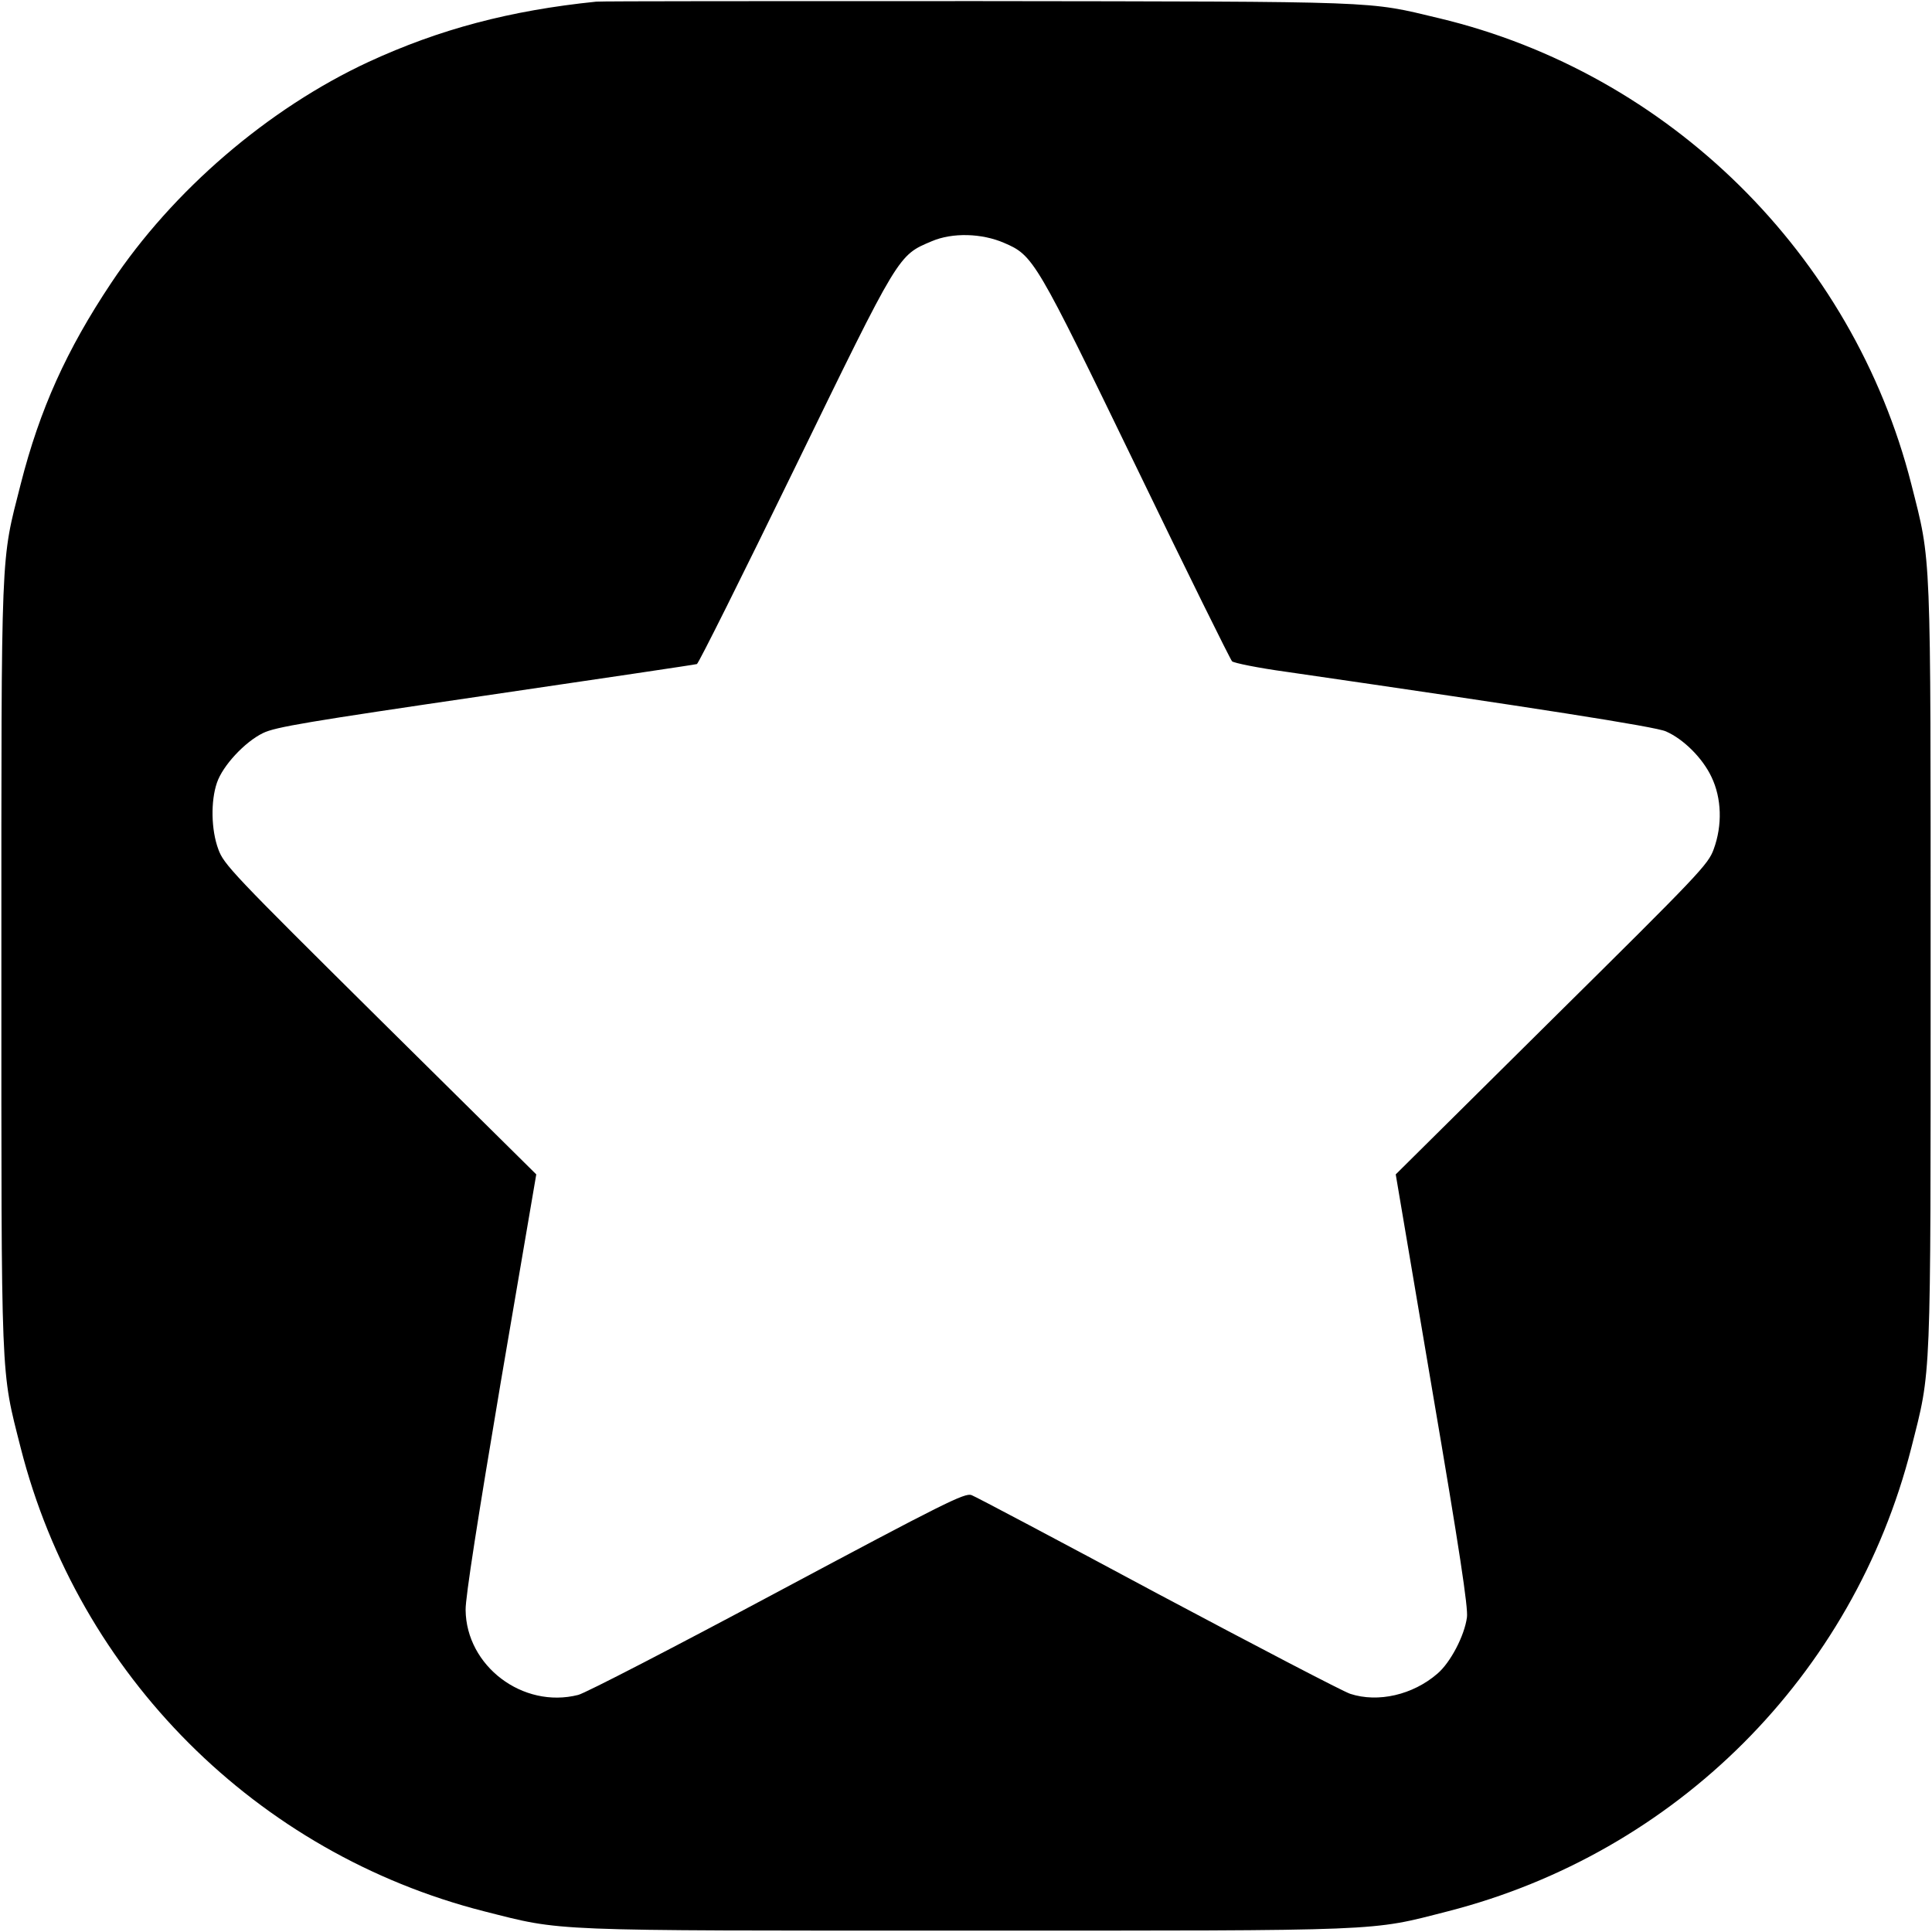 <svg xmlns="http://www.w3.org/2000/svg" width="933.333" height="933.333" preserveAspectRatio="xMidYMid meet" version="1.0" viewBox="0 0 700 700"><g fill="#000" stroke="none"><path d="M2160 6994 c-313 -32 -568 -100 -824 -218 -364 -169 -710 -466 -933 -801 -162 -243 -259 -458 -328 -729 -73 -288 -70 -203 -70 -1741 0 -1539 -3 -1462 70 -1751 210 -824 855 -1469 1679 -1679 289 -73 213 -70 1746 -70 1533 0 1461 -3 1746 70 827 212 1469 854 1679 1679 73 289 70 213 70 1746 0 1533 3 1457 -70 1746 -212 833 -878 1489 -1711 1688 -264 63 -190 60 -1669 62 -742 0 -1366 0 -1385 -2z m1478 -874 c107 -46 114 -59 481 -816 183 -379 339 -694 345 -700 6 -6 94 -24 196 -38 904 -131 1339 -199 1376 -216 64 -28 133 -97 165 -165 37 -77 40 -175 8 -262 -20 -55 -49 -86 -587 -618 l-565 -560 132 -780 c99 -580 131 -792 126 -825 -9 -67 -60 -164 -107 -204 -89 -77 -215 -106 -316 -73 -27 9 -341 173 -698 363 -356 191 -660 352 -674 357 -24 9 -98 -28 -703 -351 -372 -199 -697 -367 -722 -373 -201 -51 -406 105 -408 308 -1 44 45 337 127 823 l129 755 -566 560 c-537 532 -566 563 -586 618 -26 70 -28 174 -5 241 21 62 101 148 167 180 45 22 160 41 807 136 415 61 760 112 765 114 6 2 165 321 354 709 381 782 374 771 497 823 75 32 181 29 262 -6z" transform="translate(0,700) scale(0.1,-0.1)"/></g></svg>
